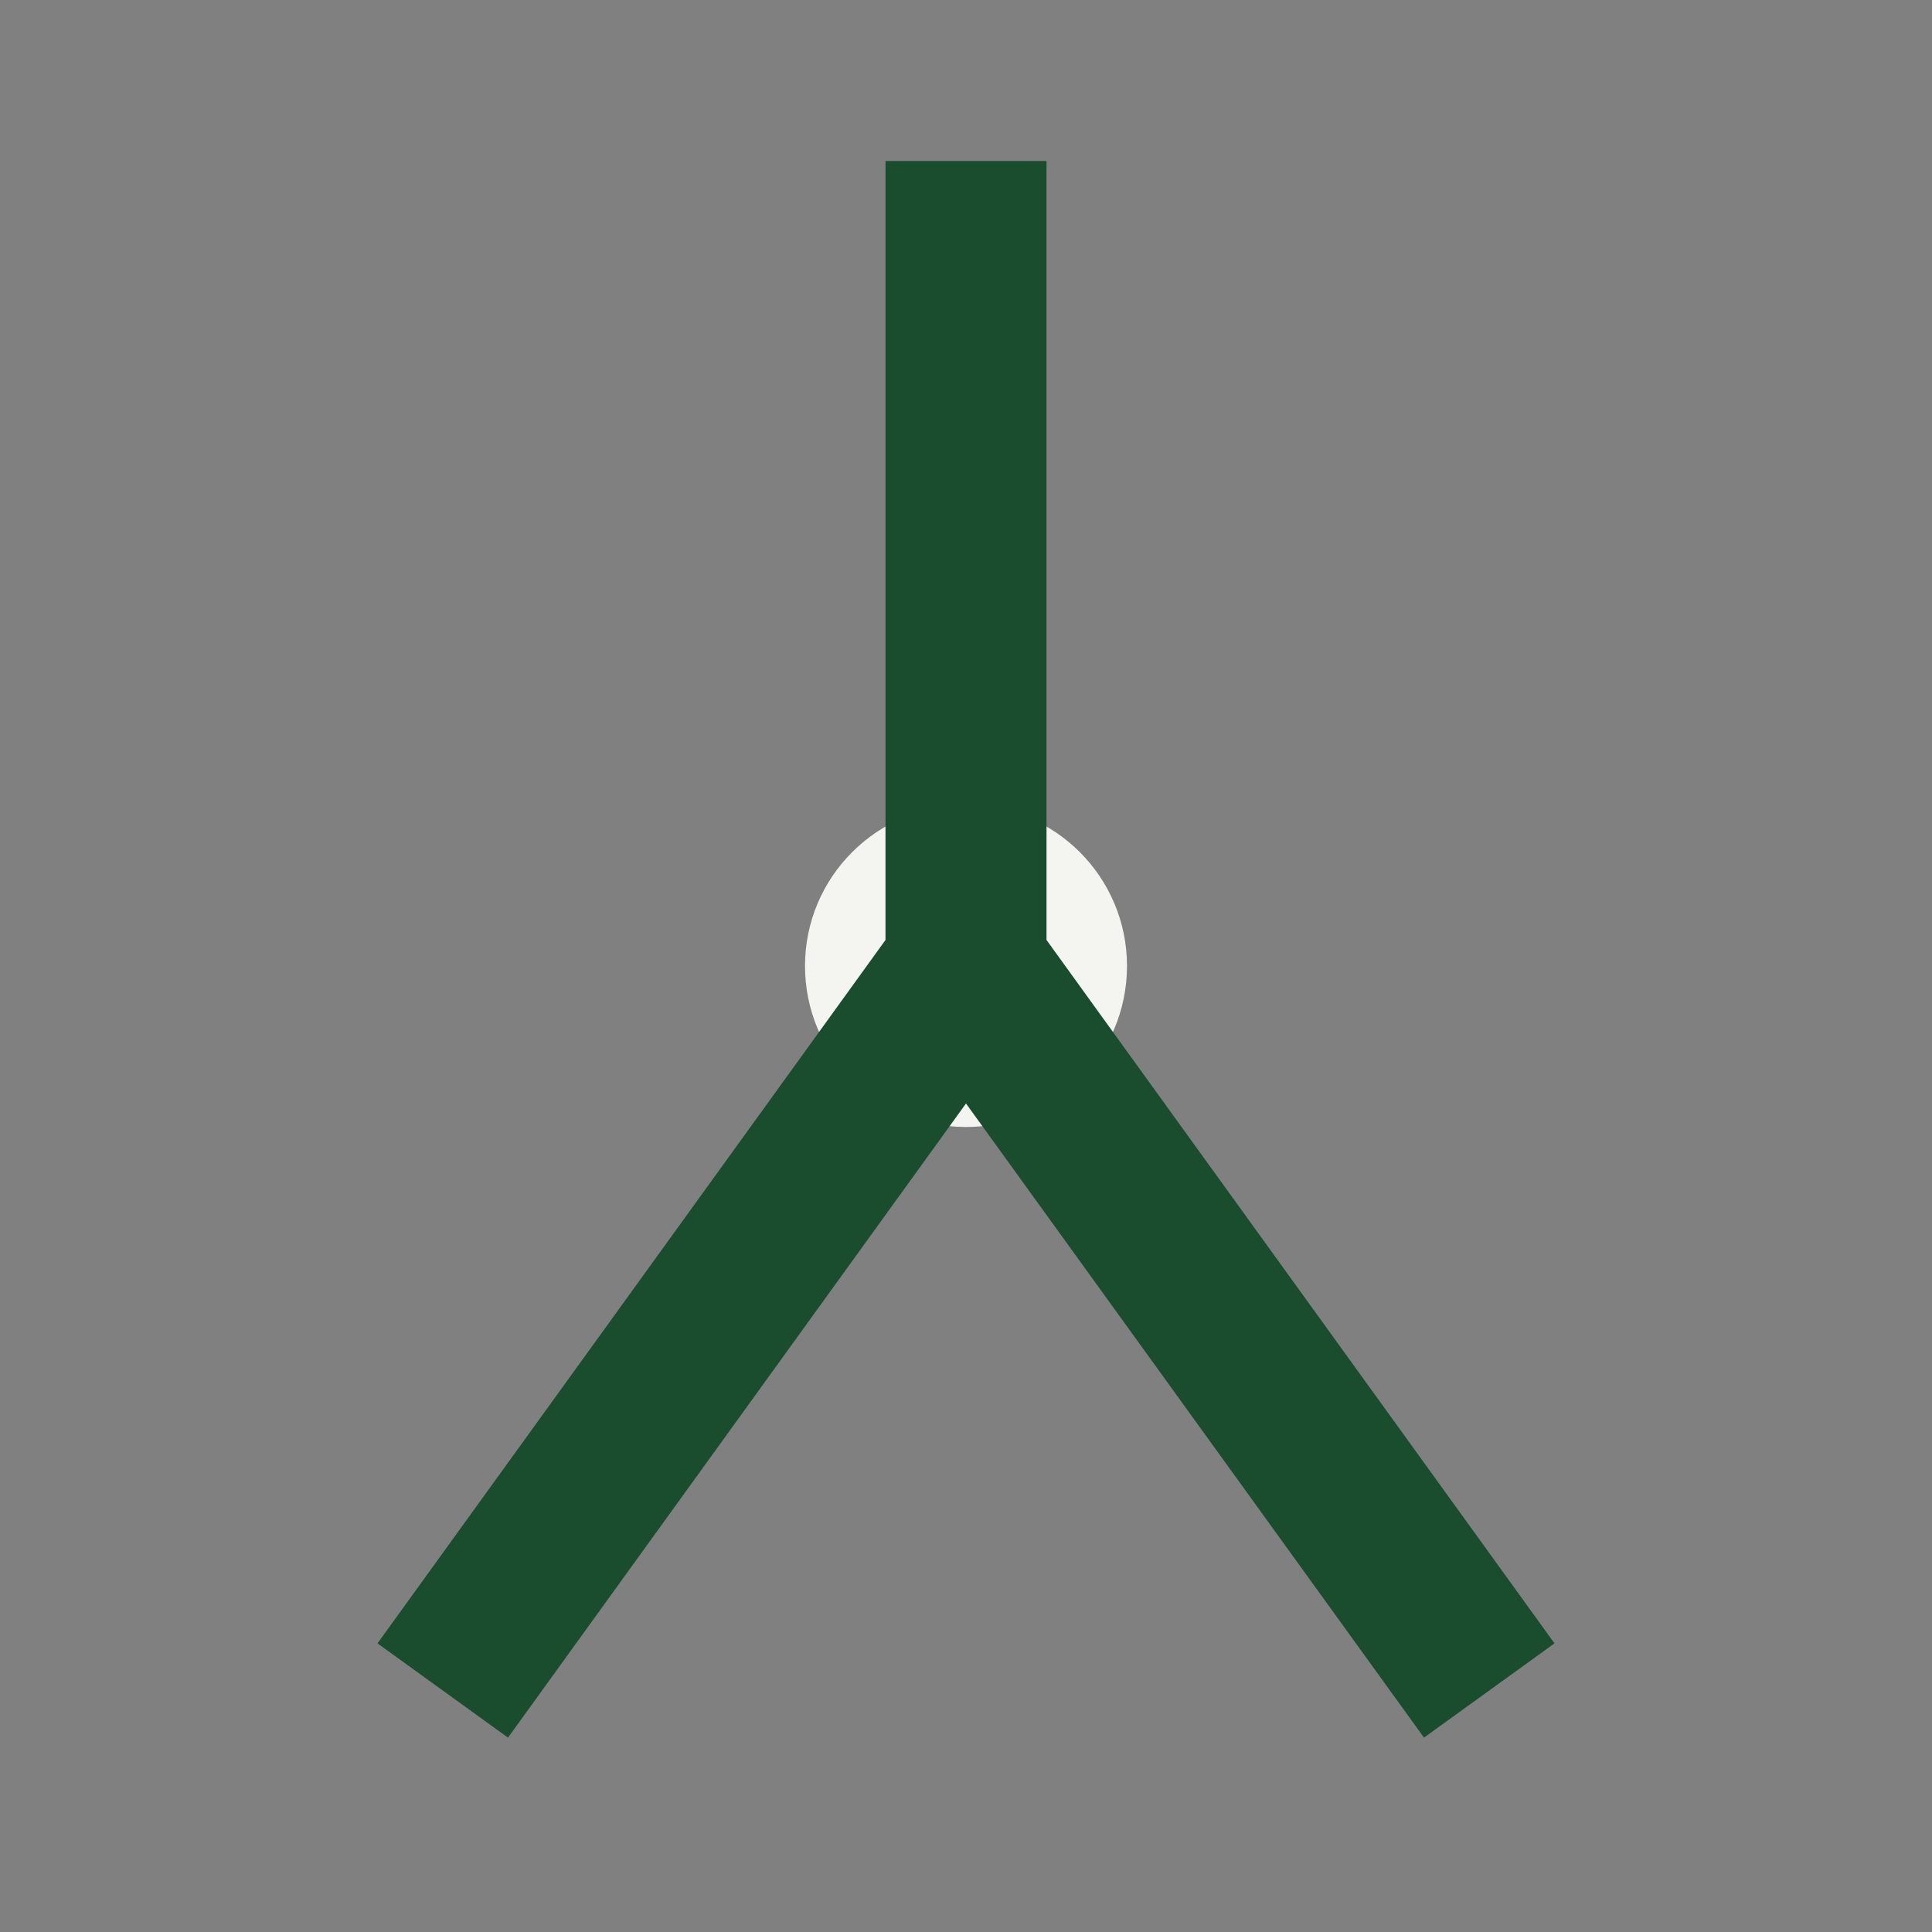 <?xml version="1.0" encoding="UTF-8"?>
<svg xmlns="http://www.w3.org/2000/svg" width="24" height="24" viewBox="0 0 24 24"><rect x="0" y="0" width="24" height="24" fill="#808080" stroke="none"/><circle cx="12" cy="12" r="2" fill="#F4F4F0"/><path d="M12 2v10M12 12l6.5 9M12 12l-6.5 9" stroke="#1A4D2E" stroke-width="2"/></svg>